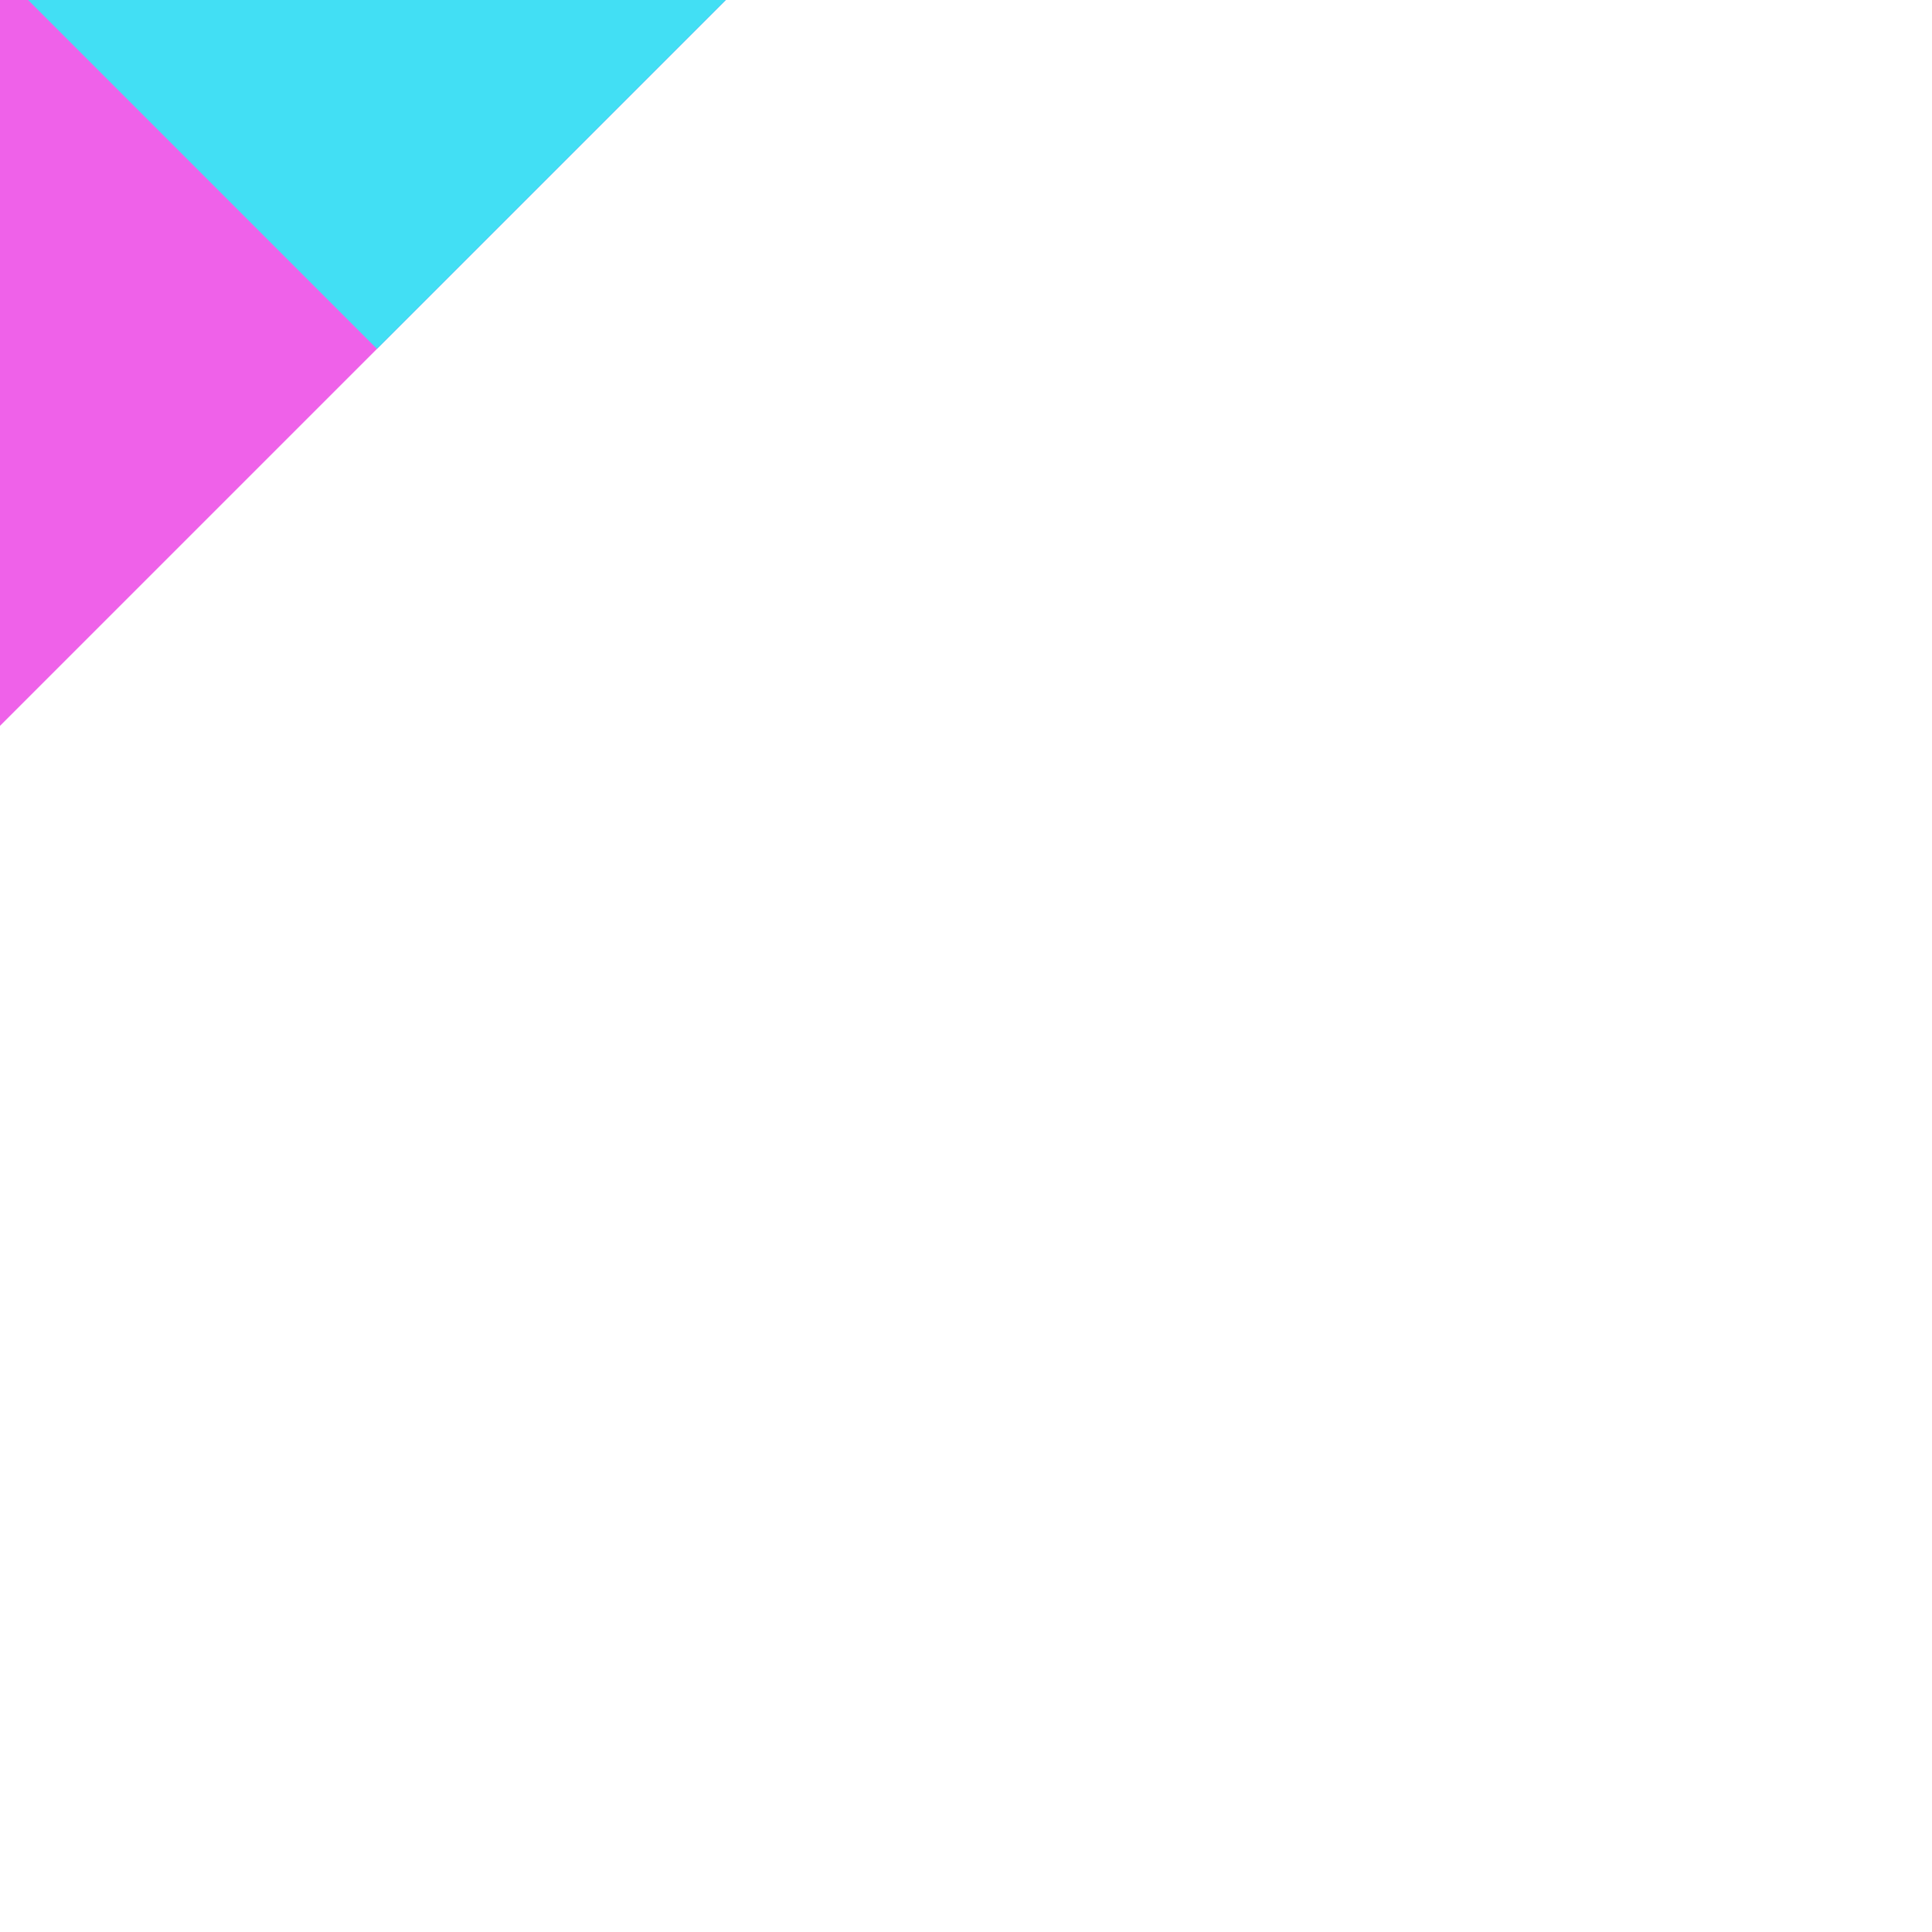 <svg width="240" height="240" viewBox="0 0 240 240" fill="none" xmlns="http://www.w3.org/2000/svg">
<g clip-path="url(#clip0_2079_144)">
<g filter="url(#filter0_f_2079_144)">
<rect x="-364" y="120.415" width="463" height="236" transform="rotate(-45 -364 120.415)" fill="#EF61E9"/>
</g>
<g filter="url(#filter1_f_2079_144)">
<rect x="-120.048" y="-123.536" width="466" height="236" transform="rotate(-45 -120.048 -123.536)" fill="#42DFF4"/>
</g>
</g>
<defs>
<filter id="filter0_f_2079_144" x="-464" y="-306.975" width="694.268" height="694.268" filterUnits="userSpaceOnUse" color-interpolation-filters="sRGB">
<feFlood flood-opacity="0" result="BackgroundImageFix"/>
<feBlend mode="normal" in="SourceGraphic" in2="BackgroundImageFix" result="shape"/>
<feGaussianBlur stdDeviation="50" result="effect1_foregroundBlur_2079_144"/>
</filter>
<filter id="filter1_f_2079_144" x="-220.048" y="-553.048" width="696.389" height="696.389" filterUnits="userSpaceOnUse" color-interpolation-filters="sRGB">
<feFlood flood-opacity="0" result="BackgroundImageFix"/>
<feBlend mode="normal" in="SourceGraphic" in2="BackgroundImageFix" result="shape"/>
<feGaussianBlur stdDeviation="50" result="effect1_foregroundBlur_2079_144"/>
</filter>
<clipPath id="clip0_2079_144">
<rect width="240" height="240" fill="white"/>
</clipPath>
</defs>
</svg>
